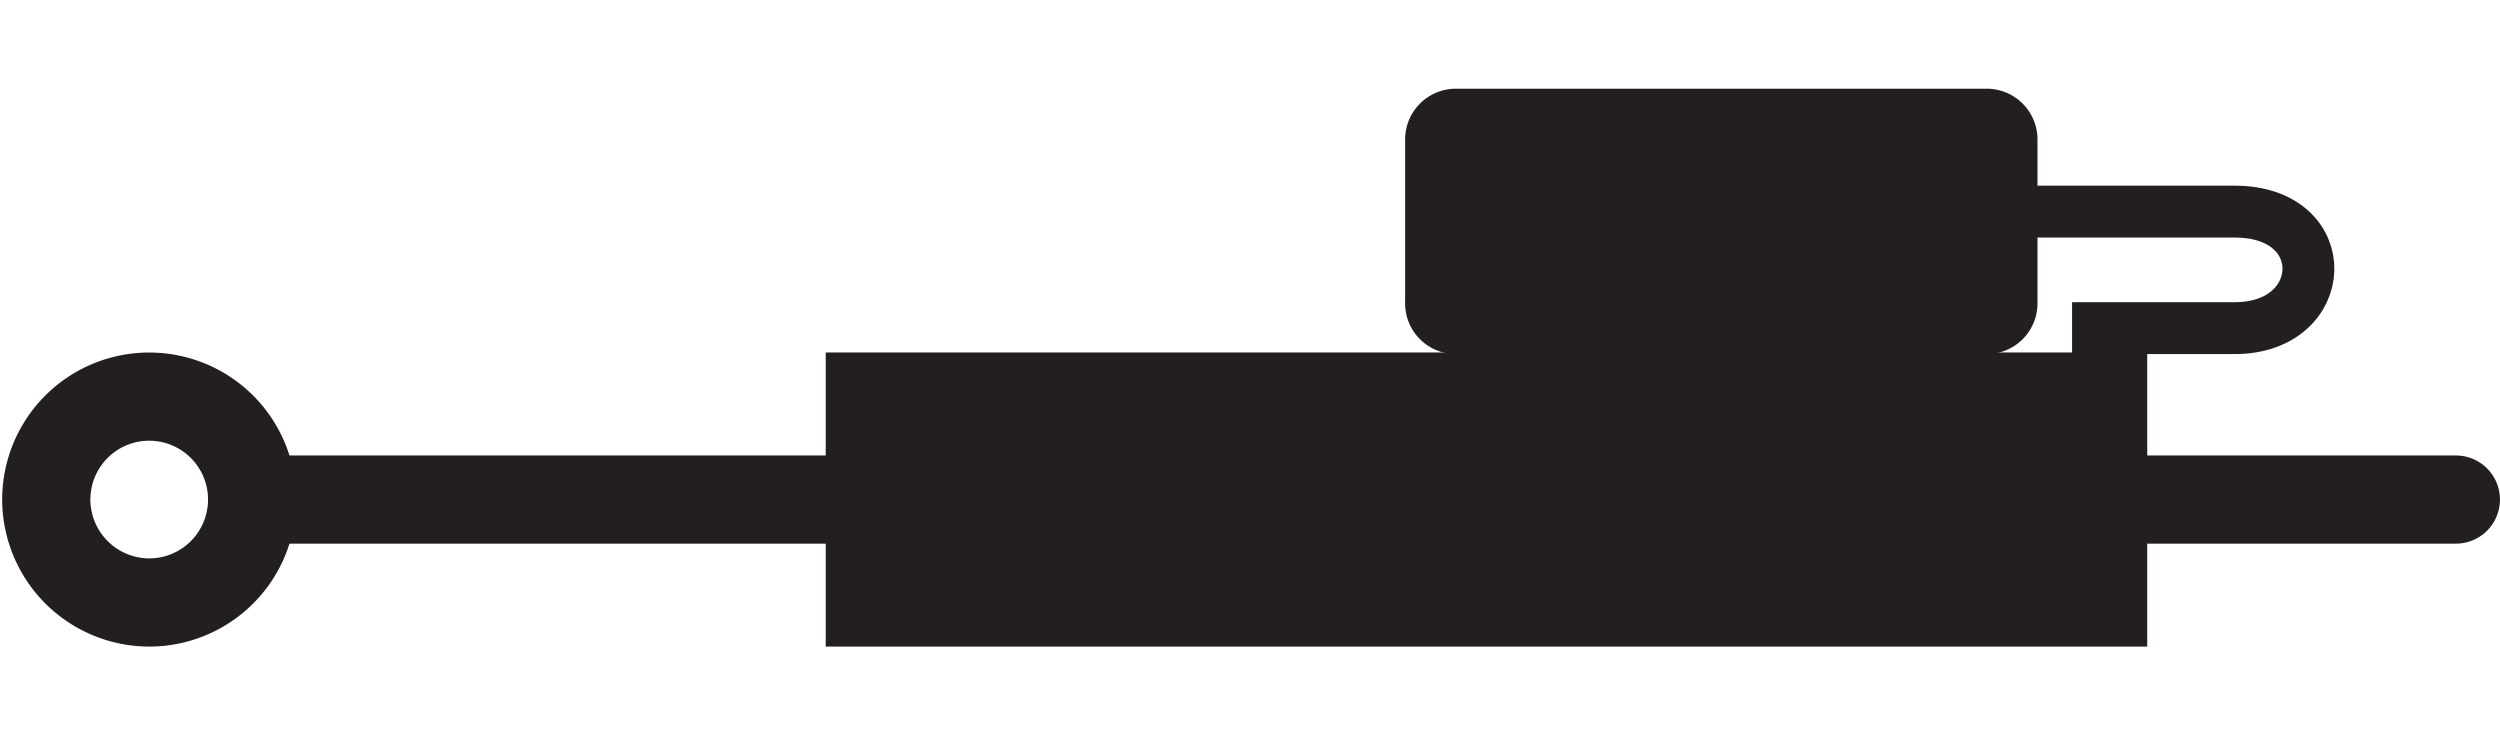 <svg id="Layer_1" data-name="Layer 1" xmlns="http://www.w3.org/2000/svg" viewBox="0 0 48.188 14.173"><defs><style>.cls-1,.cls-3,.cls-4{fill:none;stroke:#231f20;}.cls-1,.cls-3{stroke-width:1.7px;}.cls-2{fill:#231f20;}.cls-3{stroke-linecap:round;}</style></defs><title>monotube-remote-7</title><path class="cls-1" d="M2.877,11.613A1.984,1.984,0,1,0,.892,9.627,1.988,1.988,0,0,0,2.877,11.613Z"/><path class="cls-2" d="M28.084,1.71a.979.979,0,0,0-1,1V5.825a.979.979,0,0,0,1,1H38.273a.979.979,0,0,0,1-1V2.71a.979.979,0,0,0-1-1Z"/><rect class="cls-2" x="15.916" y="6.794" width="25.472" height="5.669"/><line class="cls-3" x1="47.337" y1="9.629" x2="5.57" y2="9.629"/><path class="cls-4" d="M39.94,6.325h3.135c1.842,0,1.945-2.246,0-2.246h-4.793"/></svg>